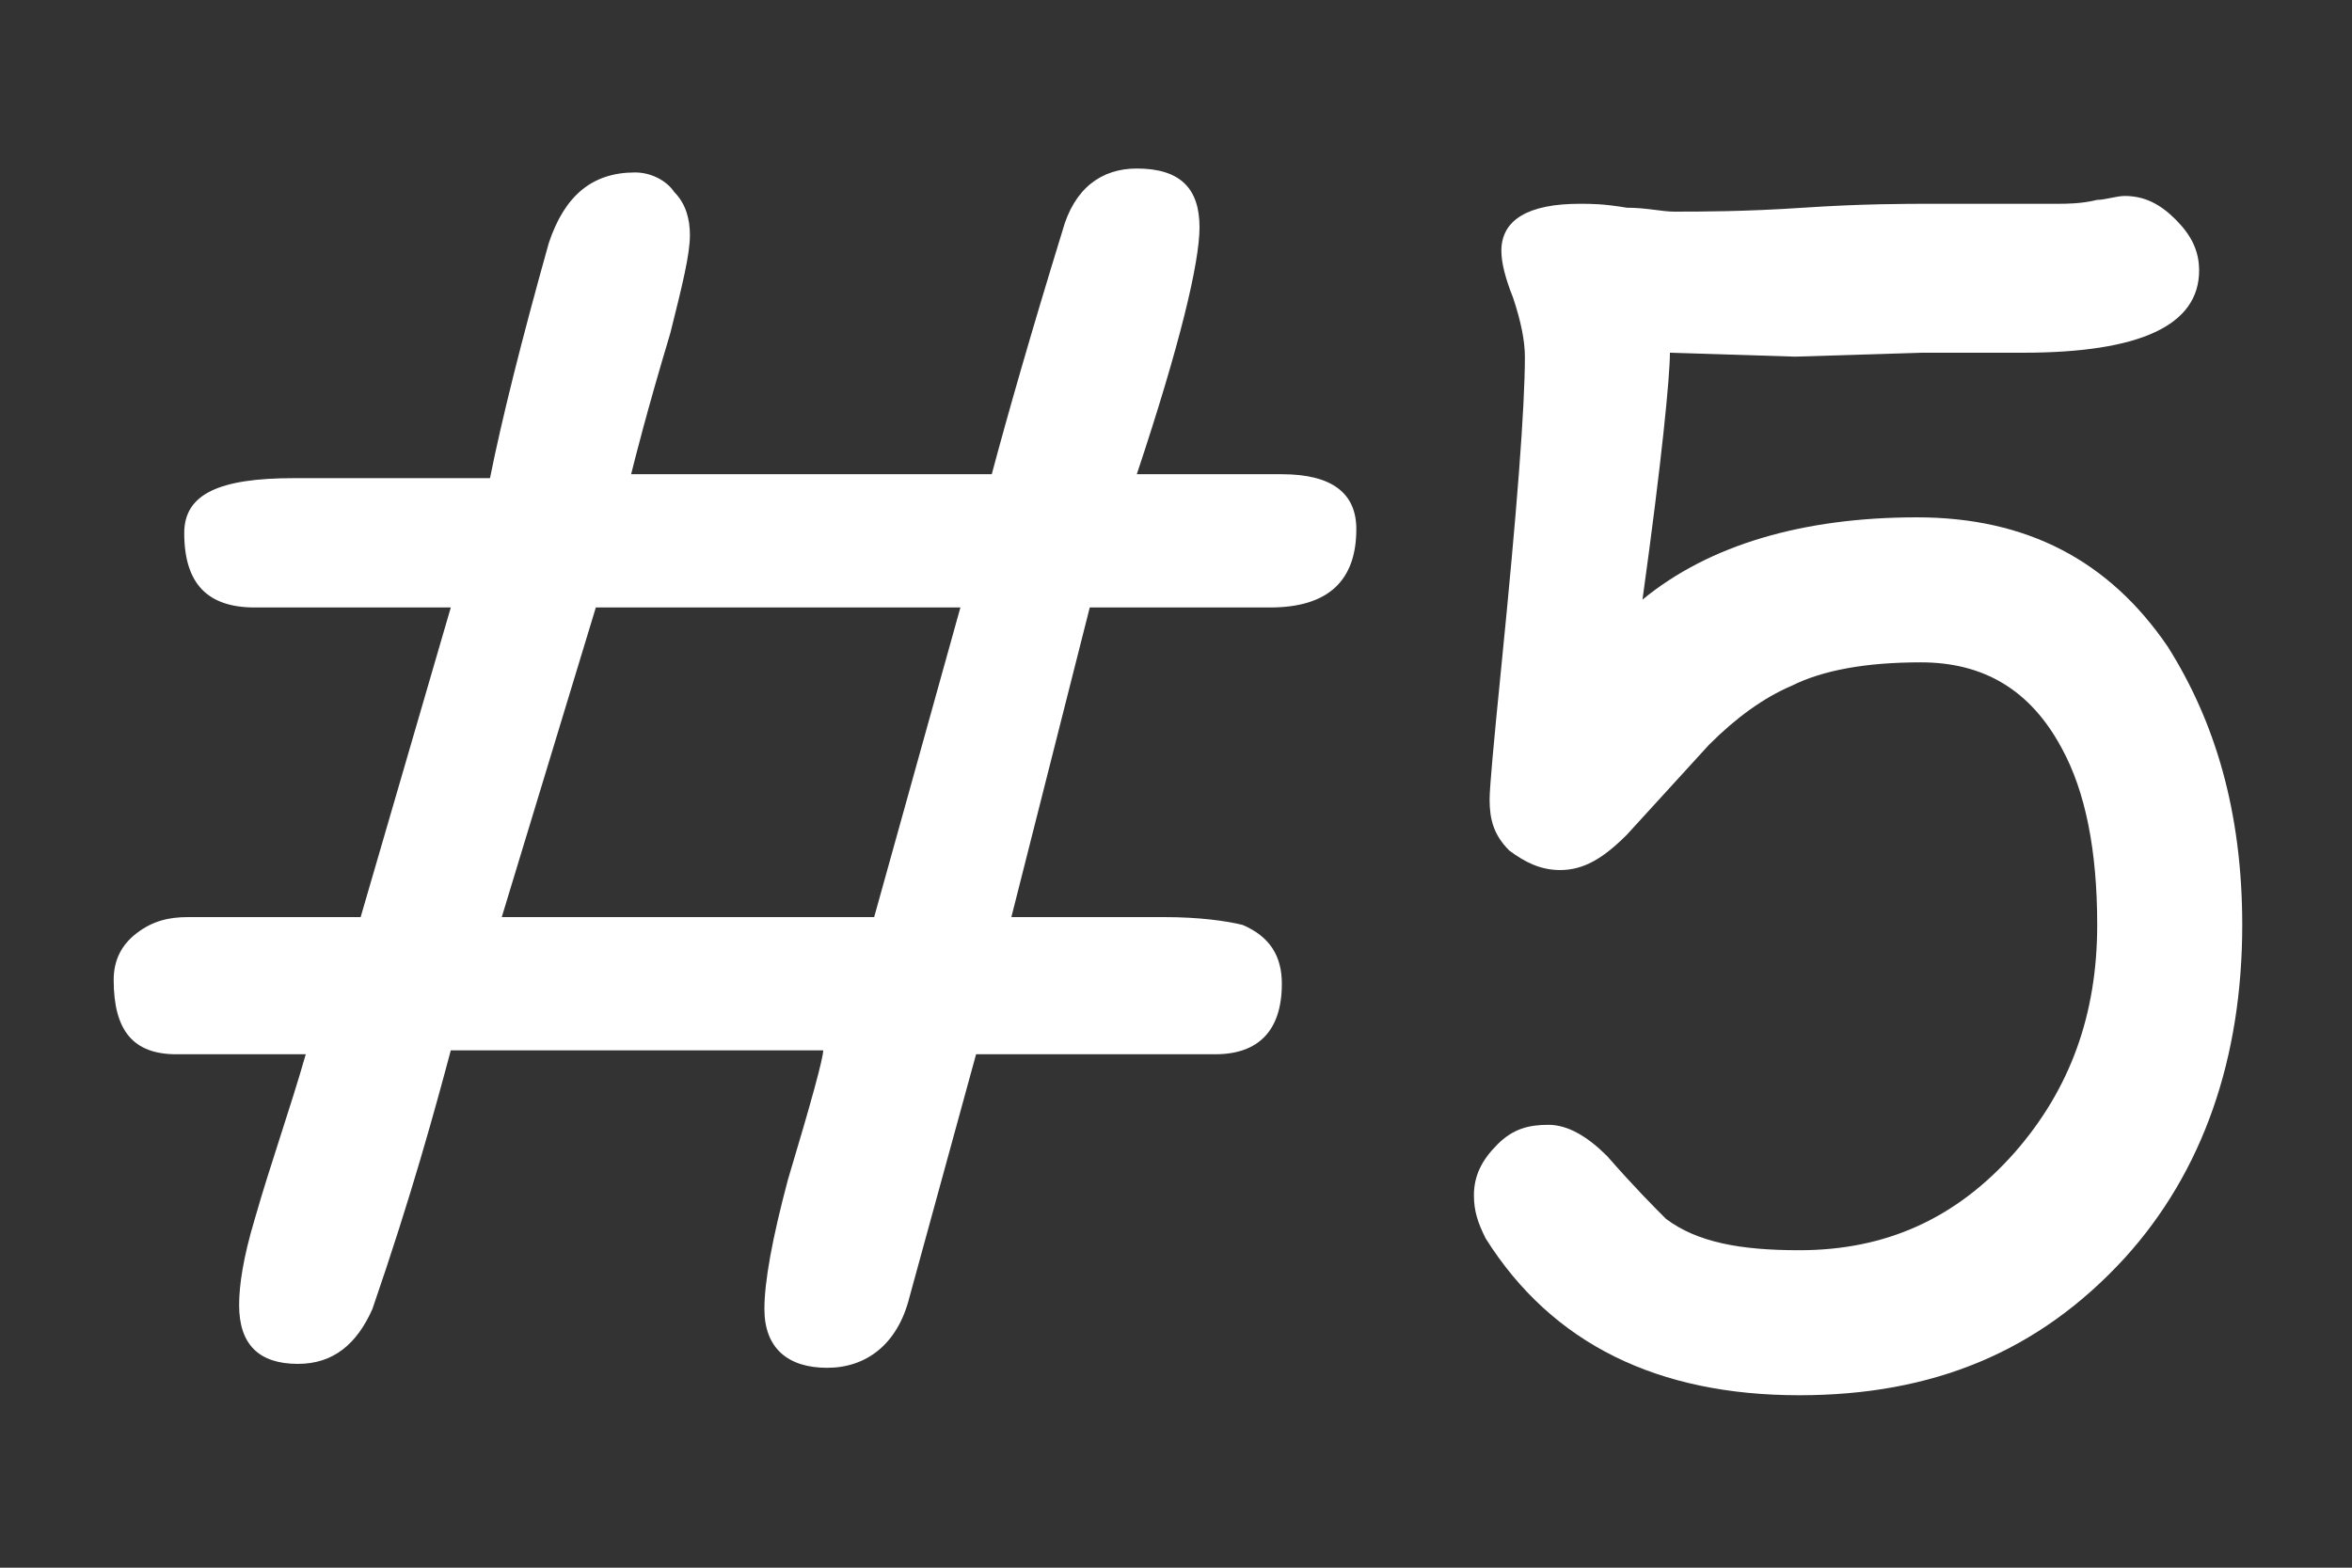<?xml version="1.0" encoding="utf-8"?>
<!-- Generator: Adobe Illustrator 25.4.6, SVG Export Plug-In . SVG Version: 6.00 Build 0)  -->
<svg version="1.1" id="lyer_1" xmlns="http://www.w3.org/2000/svg" xmlns:xlink="http://www.w3.org/1999/xlink" x="0px"
	 y="0px" viewBox="0 0 60 40" style="enable-background:new 0 0 60 40;" xml:space="preserve">
<rect x="0" y="0" width="60" height="40" fill="#333333" stroke="none"/>
<style type="text/css">
	.st0{fill:none;}
	.st1{fill:#FFFFFF;}
</style>
<rect class="st0" width="60" height="40"/>
<g id="TITLE_00000039108261176730260050000017016429900113201550_">
	<g id="TITLE_00000080174170135198888100000005558017858077071546_">
		<g>
			<g>
				<g>
					<path class="st1" d="M9.2,23.4l2.3-7.9H6.5c-1.2,0-1.8-0.6-1.8-1.9c0-1,0.9-1.4,2.8-1.4h5c0.3-1.5,0.8-3.5,1.5-6
						c0.4-1.2,1.1-1.8,2.2-1.8c0.4,0,0.8,0.2,1,0.5c0.3,0.3,0.4,0.7,0.4,1.1c0,0.5-0.2,1.3-0.5,2.5c-0.6,2-0.9,3.2-1,3.6h9.2
						c0.4-1.5,1-3.6,1.8-6.2c0.3-1.1,1-1.6,1.9-1.6c1.1,0,1.6,0.5,1.6,1.5c0,0.9-0.5,3-1.6,6.3h3.7c1.3,0,1.9,0.5,1.9,1.4
						c0,1.3-0.7,2-2.2,2c-0.2,0-0.5,0-0.9,0c-0.4,0-0.7,0-0.9,0h-2.8l-2,7.9h3.9c0.9,0,1.6,0.1,2,0.2c0.7,0.3,1,0.8,1,1.5
						c0,1.2-0.6,1.8-1.7,1.8h-6.1l-1.7,6.2c-0.3,1.2-1.1,1.8-2.1,1.8c-1,0-1.6-0.5-1.6-1.5c0-0.7,0.2-1.8,0.6-3.3
						c0.6-2,0.9-3.1,0.9-3.3h-9.5c-0.4,1.5-1,3.7-2,6.6c-0.4,0.9-1,1.4-1.9,1.4c-1,0-1.5-0.5-1.5-1.5c0-0.5,0.1-1.2,0.4-2.2
						c0.4-1.4,0.9-2.8,1.3-4.2H4.5c-1.1,0-1.6-0.6-1.6-1.9c0-0.5,0.2-0.9,0.6-1.2c0.4-0.3,0.8-0.4,1.3-0.4H9.2z M12.8,23.4h9.5
						l2.2-7.9h-9.3L12.8,23.4z"/>
					<path class="st1" d="M45.9,35.6c-3.6,0-6.3-1.3-8-4c-0.2-0.4-0.3-0.7-0.3-1.1c0-0.5,0.2-0.9,0.6-1.3c0.4-0.4,0.8-0.5,1.3-0.5
						c0.5,0,1,0.3,1.5,0.8c0.7,0.8,1.2,1.3,1.5,1.6c0.8,0.6,1.9,0.8,3.4,0.8c2.2,0,4-0.8,5.5-2.5c1.4-1.6,2.1-3.5,2.1-5.8
						c0-1.9-0.3-3.4-0.9-4.5c-0.8-1.5-2-2.2-3.6-2.2c-1.4,0-2.5,0.2-3.3,0.6c-0.7,0.3-1.4,0.8-2.1,1.5l-2.1,2.3
						c-0.6,0.6-1.1,0.9-1.7,0.9c-0.5,0-0.9-0.2-1.3-0.5c-0.4-0.4-0.5-0.8-0.5-1.3c0-0.3,0.1-1.4,0.3-3.4c0.4-4,0.6-6.6,0.6-7.9
						c0-0.4-0.1-0.9-0.3-1.5c-0.2-0.5-0.3-0.9-0.3-1.2c0-0.8,0.7-1.2,2-1.2c0.3,0,0.6,0,1.2,0.1c0.5,0,0.9,0.1,1.2,0.1
						c0.7,0,1.8,0,3.3-0.1s2.6-0.1,3.3-0.1c0.3,0,0.9,0,1.6,0s1.2,0,1.6,0c0.2,0,0.6,0,1-0.1C53.7,5.1,54,5,54.2,5
						c0.5,0,0.9,0.2,1.3,0.6s0.6,0.8,0.6,1.3c0,1.4-1.5,2.1-4.5,2.1c-0.4,0-0.9,0-1.5,0c-0.6,0-1,0-1.1,0l-3.2,0.1L42.6,9
						c0,0.6-0.2,2.7-0.7,6.3c1.7-1.4,4.1-2.1,7-2.1c2.8,0,4.9,1.1,6.4,3.3c1.2,1.9,1.9,4.2,1.9,7.1c0,3.4-1,6.3-3,8.5
						C52,34.5,49.3,35.6,45.9,35.6z"/>
				</g>
			</g>
		</g>
	</g>
</g>
</svg>
